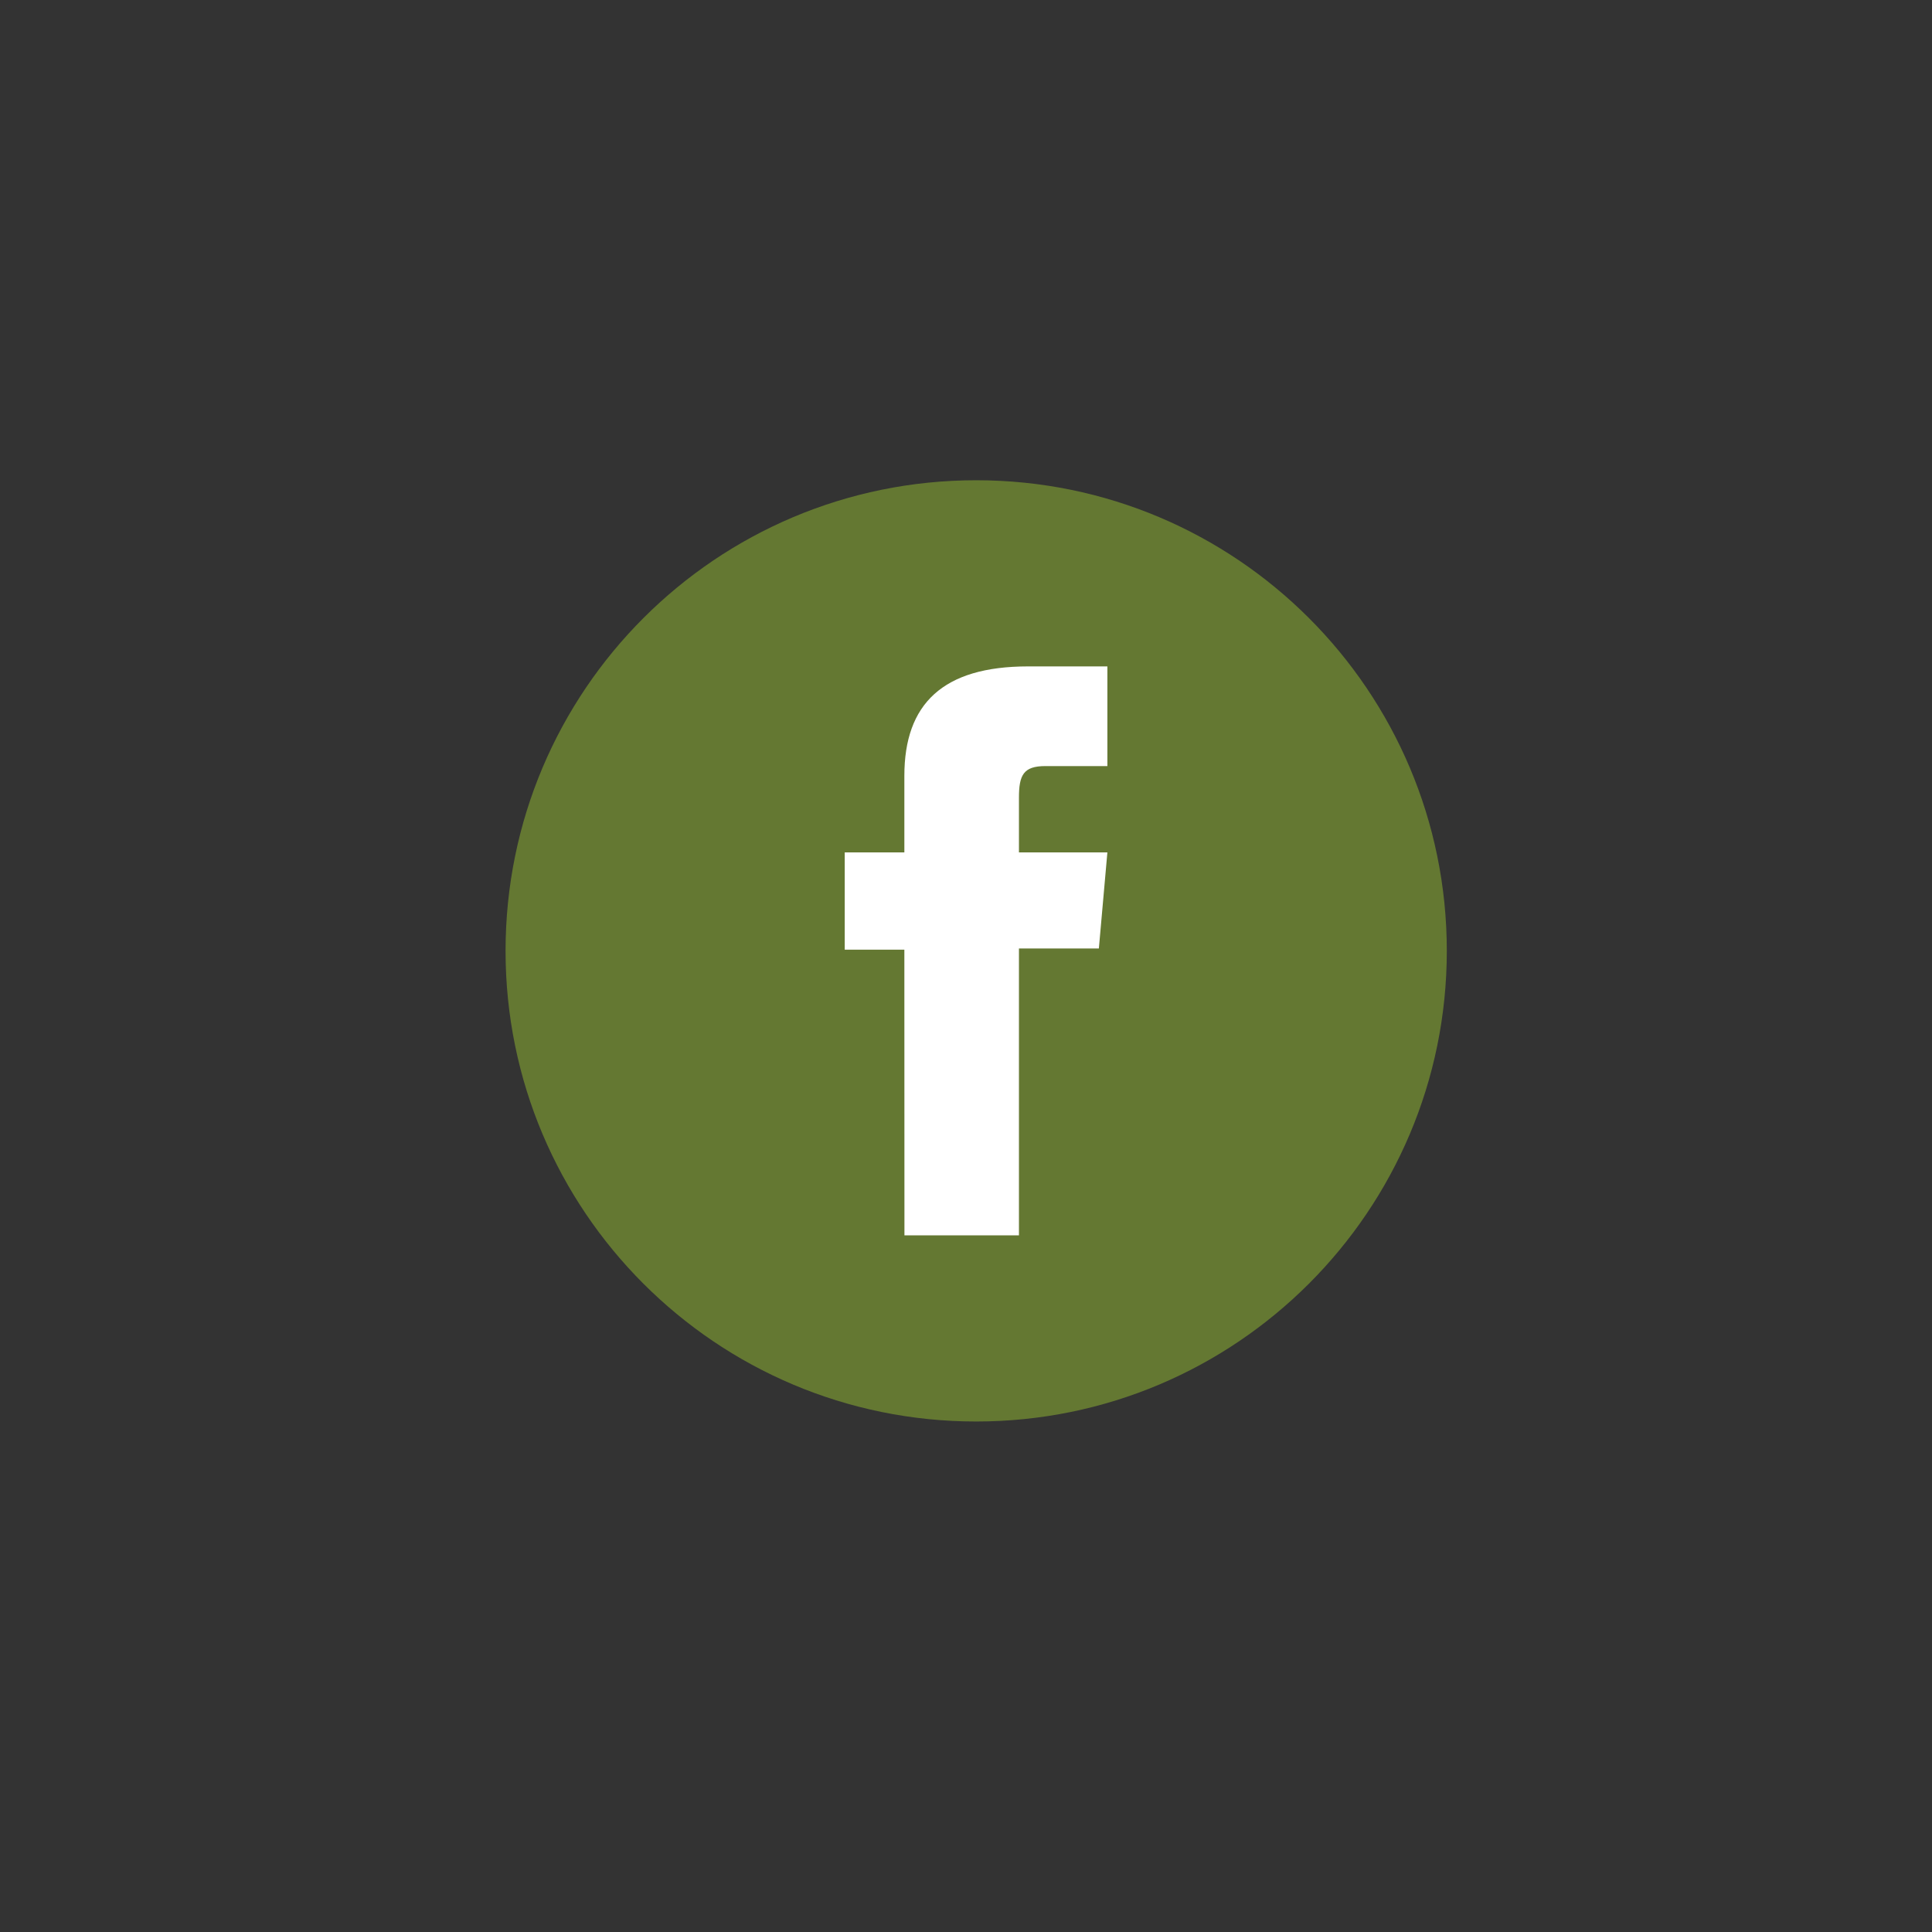 <?xml version="1.0" encoding="utf-8"?>
<!-- Generator: Adobe Illustrator 26.0.3, SVG Export Plug-In . SVG Version: 6.00 Build 0)  -->
<svg version="1.1" id="Ebene_1" xmlns="http://www.w3.org/2000/svg" xmlns:xlink="http://www.w3.org/1999/xlink" x="0px" y="0px"
	 viewBox="0 0 2267.7 2267.7" style="enable-background:new 0 0 2267.7 2267.7;" xml:space="preserve">
<rect x="0" y="0" width="2267.7" height="2267.7" fill="#333333" stroke="none"/>
<style type="text/css">
	.st0{clip-path:url(#SVGID_00000124864311990359343150000003103661784982246577_);fill:#647832;}
	.st1{clip-path:url(#SVGID_00000062179918131537927380000000225373122708863144_);fill:#FFFFFF;}
</style>
<g>
	<g>
		<defs>
			<rect id="SVGID_1_" x="593.4" y="563.8" width="1104.8" height="1104.7"/>
		</defs>
		<clipPath id="SVGID_00000160894684325035378560000010923619741346956728_">
			<use xlink:href="#SVGID_1_"  style="overflow:visible;"/>
		</clipPath>
		<path style="clip-path:url(#SVGID_00000160894684325035378560000010923619741346956728_);fill:#647832;" d="M1145.8,1668.5
			L1145.8,1668.5c-305.1,0-552.4-247.3-552.4-552.4s247.3-552.4,552.4-552.4s552.4,247.3,552.4,552.4S1450.8,1668.5,1145.8,1668.5"
			/>
	</g>
	<g>
		<defs>
			<rect id="SVGID_00000158714256783966075080000010300039849408928138_" x="593.4" y="563.8" width="1104.8" height="1104.7"/>
		</defs>
		<clipPath id="SVGID_00000114788042616875450640000009333860785332287675_">
			<use xlink:href="#SVGID_00000158714256783966075080000010300039849408928138_"  style="overflow:visible;"/>
		</clipPath>
		<path style="clip-path:url(#SVGID_00000114788042616875450640000009333860785332287675_);fill:#FFFFFF;" d="M1061.6,1450H1196
			v-336.7h93.8l10-112.8H1196v-64.2c0-26.6,5.3-37.1,31-37.1h72.8v-117h-93.1c-100.1,0-145.2,44.1-145.2,128.4v89.9h-70v114.2h70
			L1061.6,1450L1061.6,1450z"/>
	</g>
</g>
</svg>
